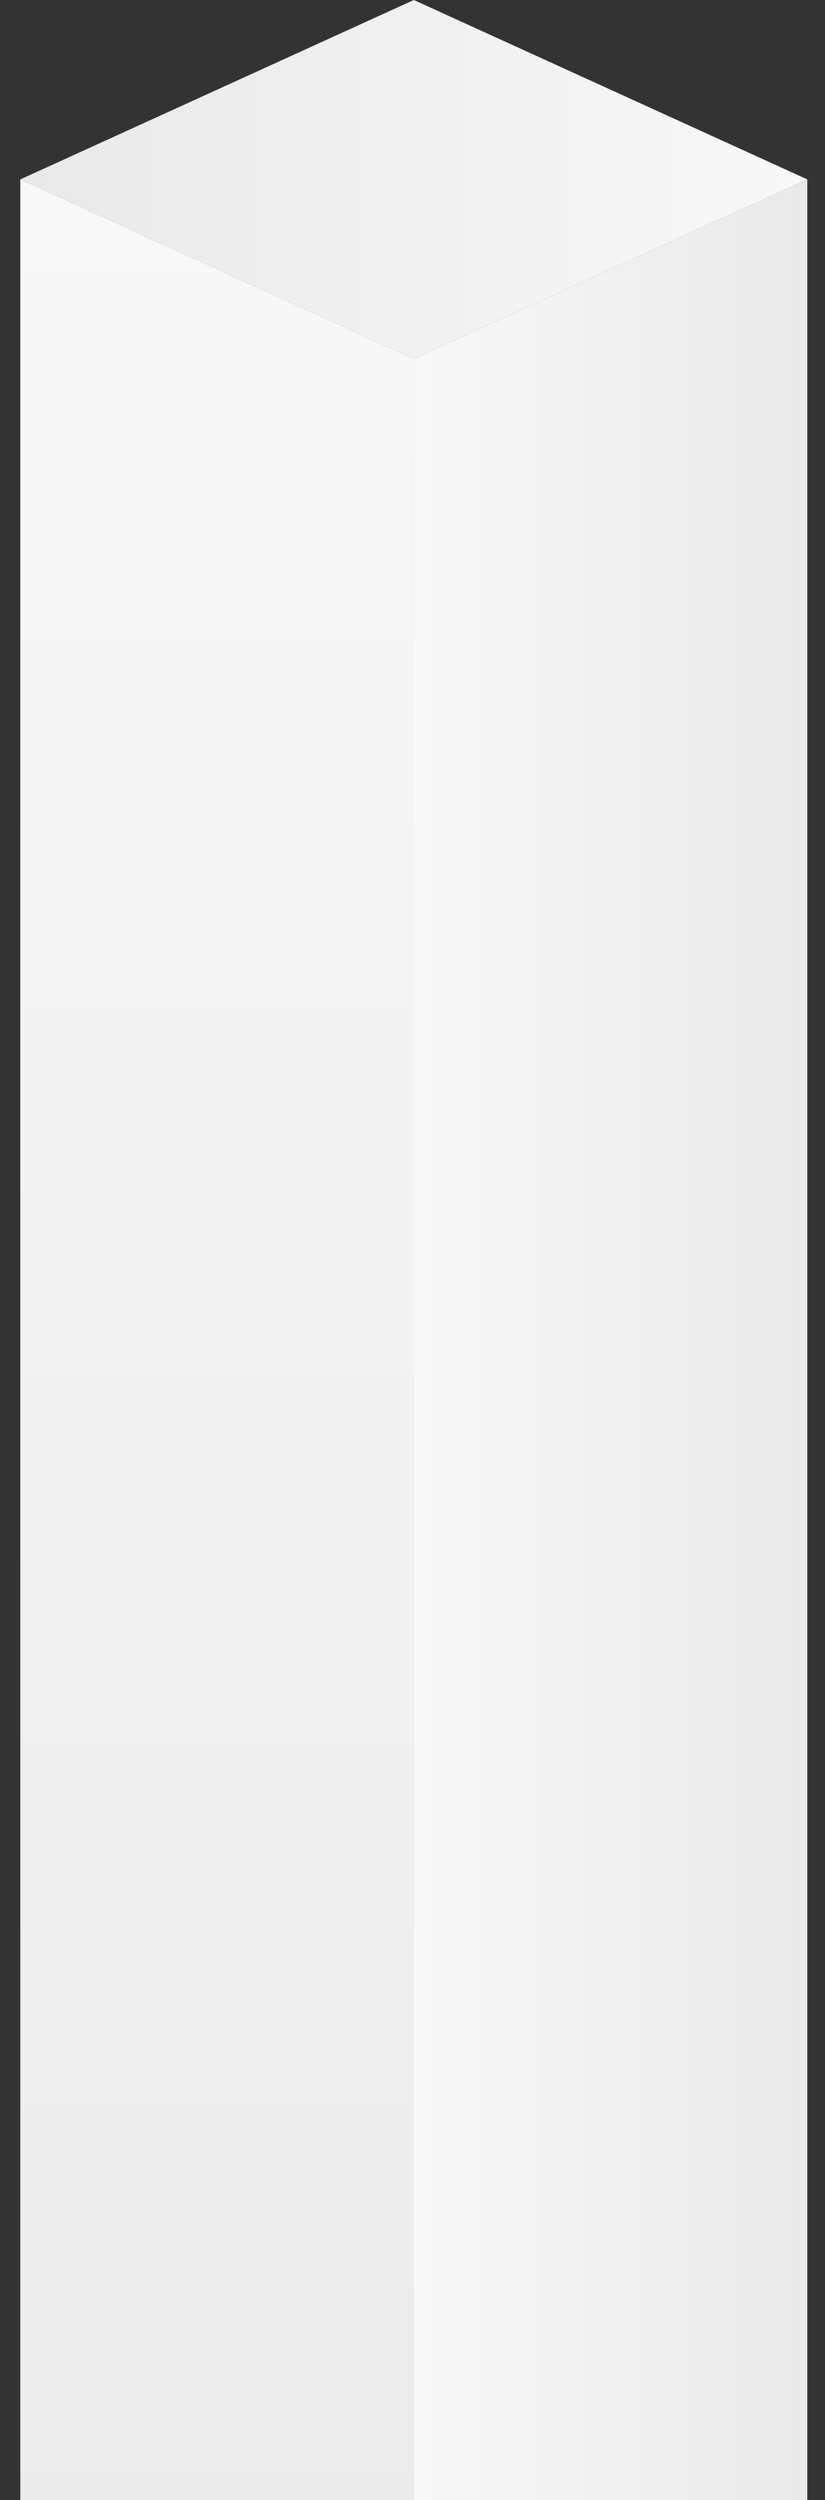 <?xml version="1.0" encoding="UTF-8"?> <svg xmlns="http://www.w3.org/2000/svg" width="36" height="109" viewBox="0 0 36 109" fill="none"><rect x="0" y="0" width="36" height="109" fill="#333333" stroke="none"/> <path d="M18.057 0L0.886 7.822L18.057 15.643L35.228 7.822L18.057 0Z" fill="url(#paint0_linear)"></path> <path d="M0.886 120.178V7.822L18.057 15.643V128L0.886 120.178Z" fill="url(#paint1_linear)"></path> <path d="M35.228 120.178V7.822L18.057 15.643V128L35.228 120.178Z" fill="url(#paint2_linear)"></path> <defs> <linearGradient id="paint0_linear" x1="0.886" y1="7.823" x2="35.224" y2="7.823" gradientUnits="userSpaceOnUse"> <stop stop-color="#E9E9EA"></stop> <stop offset="1" stop-color="#F8F8F9"></stop> </linearGradient> <linearGradient id="paint1_linear" x1="9.47" y1="128.003" x2="9.47" y2="7.823" gradientUnits="userSpaceOnUse"> <stop stop-color="#E9E9EA"></stop> <stop offset="1" stop-color="#F8F8F9"></stop> </linearGradient> <linearGradient id="paint2_linear" x1="18.055" y1="67.913" x2="35.224" y2="67.913" gradientUnits="userSpaceOnUse"> <stop stop-color="#F8F8F9"></stop> <stop offset="1" stop-color="#E9E9EA"></stop> </linearGradient> </defs> </svg> 